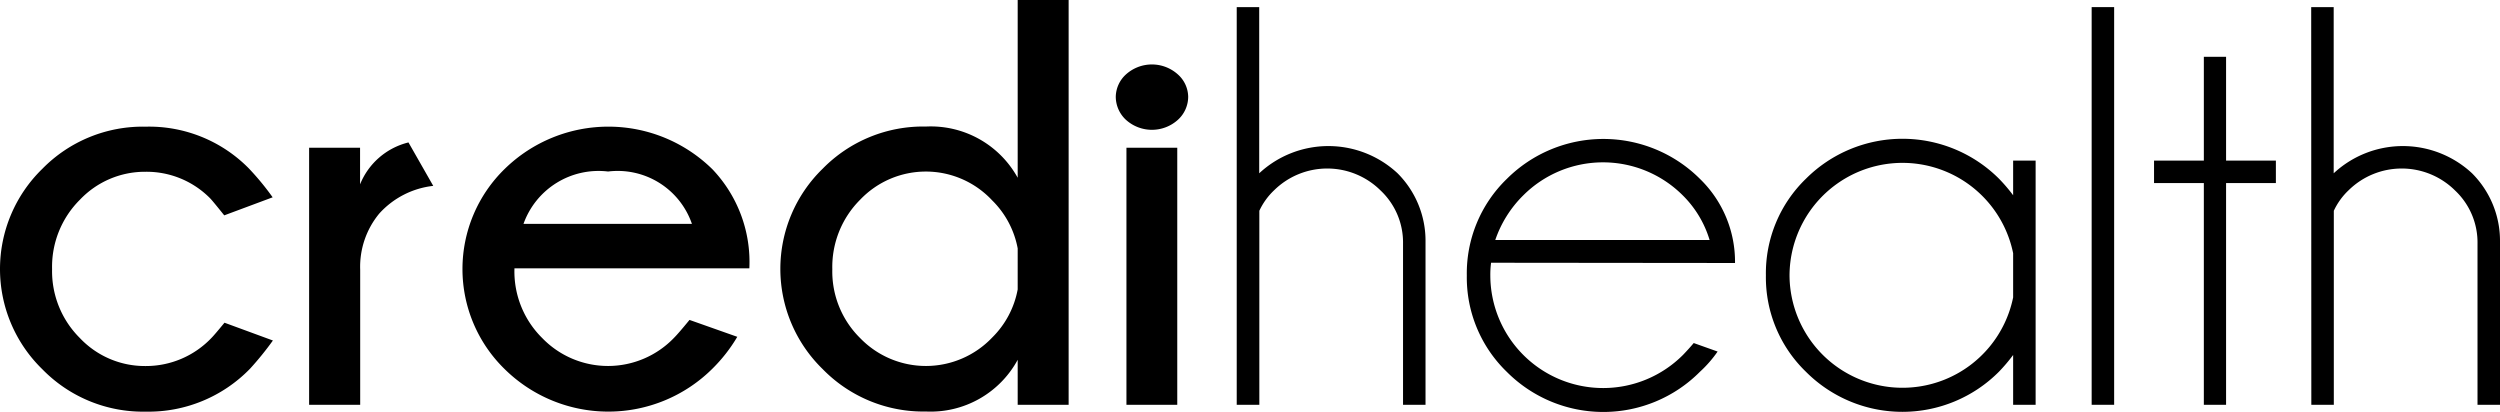 <svg id="Layer_1" data-name="Layer 1" xmlns="http://www.w3.org/2000/svg" xmlns:xlink="http://www.w3.org/1999/xlink" viewBox="0 0 19.677 3.241"><defs><style>.cls-1{fill:none;}.cls-2{clip-path:url(#clip-path);}</style><clipPath id="clip-path"><rect class="cls-1" width="19.677" height="3.241"/></clipPath></defs><g class="cls-2"><path d="M1.767,2.54l.381.14a2.443,2.443,0,0,1-.179.221,1.114,1.114,0,0,1-.822.339A1.107,1.107,0,0,1,.333,2.906a1.1,1.1,0,0,1,0-1.577,1.107,1.107,0,0,1,.813-.332,1.102,1.102,0,0,1,.812.328,2.076,2.076,0,0,1,.188.228l-.381.142c-.053-.066-.089-.11-.108-.131a.703.703,0,0,0-.512-.212.705.705,0,0,0-.516.22.744.744,0,0,0-.219.546.741.741,0,0,0,.219.543.703.703,0,0,0,.516.22A.712.712,0,0,0,1.667,2.657Q1.687,2.637,1.767,2.54Z"/><path d="M3.41,1.463a.673.673,0,0,0-.425.218.657.657,0,0,0-.15.442V3.186H2.433V1.163H2.834v.288a.553.553,0,0,1,.381-.33Z"/><path d="M4.049,2.112v.007a.736.736,0,0,0,.219.542.72.72,0,0,0,1.039-.004c.021-.021.061-.067.12-.139l.376.133a1.228,1.228,0,0,1-.195.25,1.162,1.162,0,0,1-1.635.005,1.1,1.1,0,0,1,0-1.577,1.167,1.167,0,0,1,1.635.004,1.058,1.058,0,0,1,.29.779Zm.071-.35H5.446a.618.618,0,0,0-.66-.412A.627.627,0,0,0,4.12,1.763Z"/><path d="M8.411,3.186H8.01V2.832a.78.78,0,0,1-.722.407,1.107,1.107,0,0,1-.813-.334,1.1,1.1,0,0,1,0-1.577,1.107,1.107,0,0,1,.813-.332.781.781,0,0,1,.722.403V0h.401Zm-.401-.908V1.955a.714.714,0,0,0-.201-.378A.714.714,0,0,0,6.77,1.572a.747.747,0,0,0-.219.547.736.736,0,0,0,.219.542.72.72,0,0,0,1.039-.004A.714.714,0,0,0,8.01,2.278Z"/><path d="M9.271.586a.24.24,0,0,1,.081.176.246.246,0,0,1-.081.181.305.305,0,0,1-.409,0A.249.249,0,0,1,8.782.762.243.243,0,0,1,8.862.586a.305.305,0,0,1,.409,0Zm-.005.577V3.186H8.866V1.163Z"/><path d="M9.734.056h.177V1.364a.799.799,0,0,1,1.088-.001.751.751,0,0,1,.221.537V3.186H11.043V1.917a.562.562,0,0,0-.177-.418.596.596,0,0,0-.837-.002.53.53,0,0,0-.117.162V3.186H9.734Z"/><path d="M11.736,2.068a.718.718,0,0,0-.006.1.888.888,0,0,0,1.517.625c.029-.03.057-.061.084-.093l.188.067a.942.942,0,0,1-.139.159,1.072,1.072,0,0,1-1.52.001,1.033,1.033,0,0,1-.315-.758,1.034,1.034,0,0,1,.315-.761,1.076,1.076,0,0,1,1.52,0,.908.908,0,0,1,.276.662Zm.033-.179h1.687a.831.831,0,0,0-.21-.35.888.888,0,0,0-1.258,0A.904.904,0,0,0,11.769,1.889Z"/><path d="M16.022,3.186h-.177V2.794a1.343,1.343,0,0,1-.111.131,1.072,1.072,0,0,1-1.52.001,1.033,1.033,0,0,1-.315-.758,1.034,1.034,0,0,1,.315-.761,1.075,1.075,0,0,1,1.52,0,1.281,1.281,0,0,1,.111.13V1.264H16.022Zm-.177-.846V1.993a.889.889,0,0,0-1.76.175.889.889,0,0,0,1.76.173Z"/><path d="M16.64.056V3.186h-.177V.056Z"/><path d="M17.346,1.264V.447H17.521v.817h.392v.177H17.521V3.186h-.175V1.441H16.954V1.264Z"/><path d="M18.191.056h.177V1.364a.799.799,0,0,1,1.088-.001.751.751,0,0,1,.221.537V3.186H19.5V1.917a.562.562,0,0,0-.177-.418.596.596,0,0,0-.837-.002.53.53,0,0,0-.117.162V3.186h-.177Z"/></g></svg>
